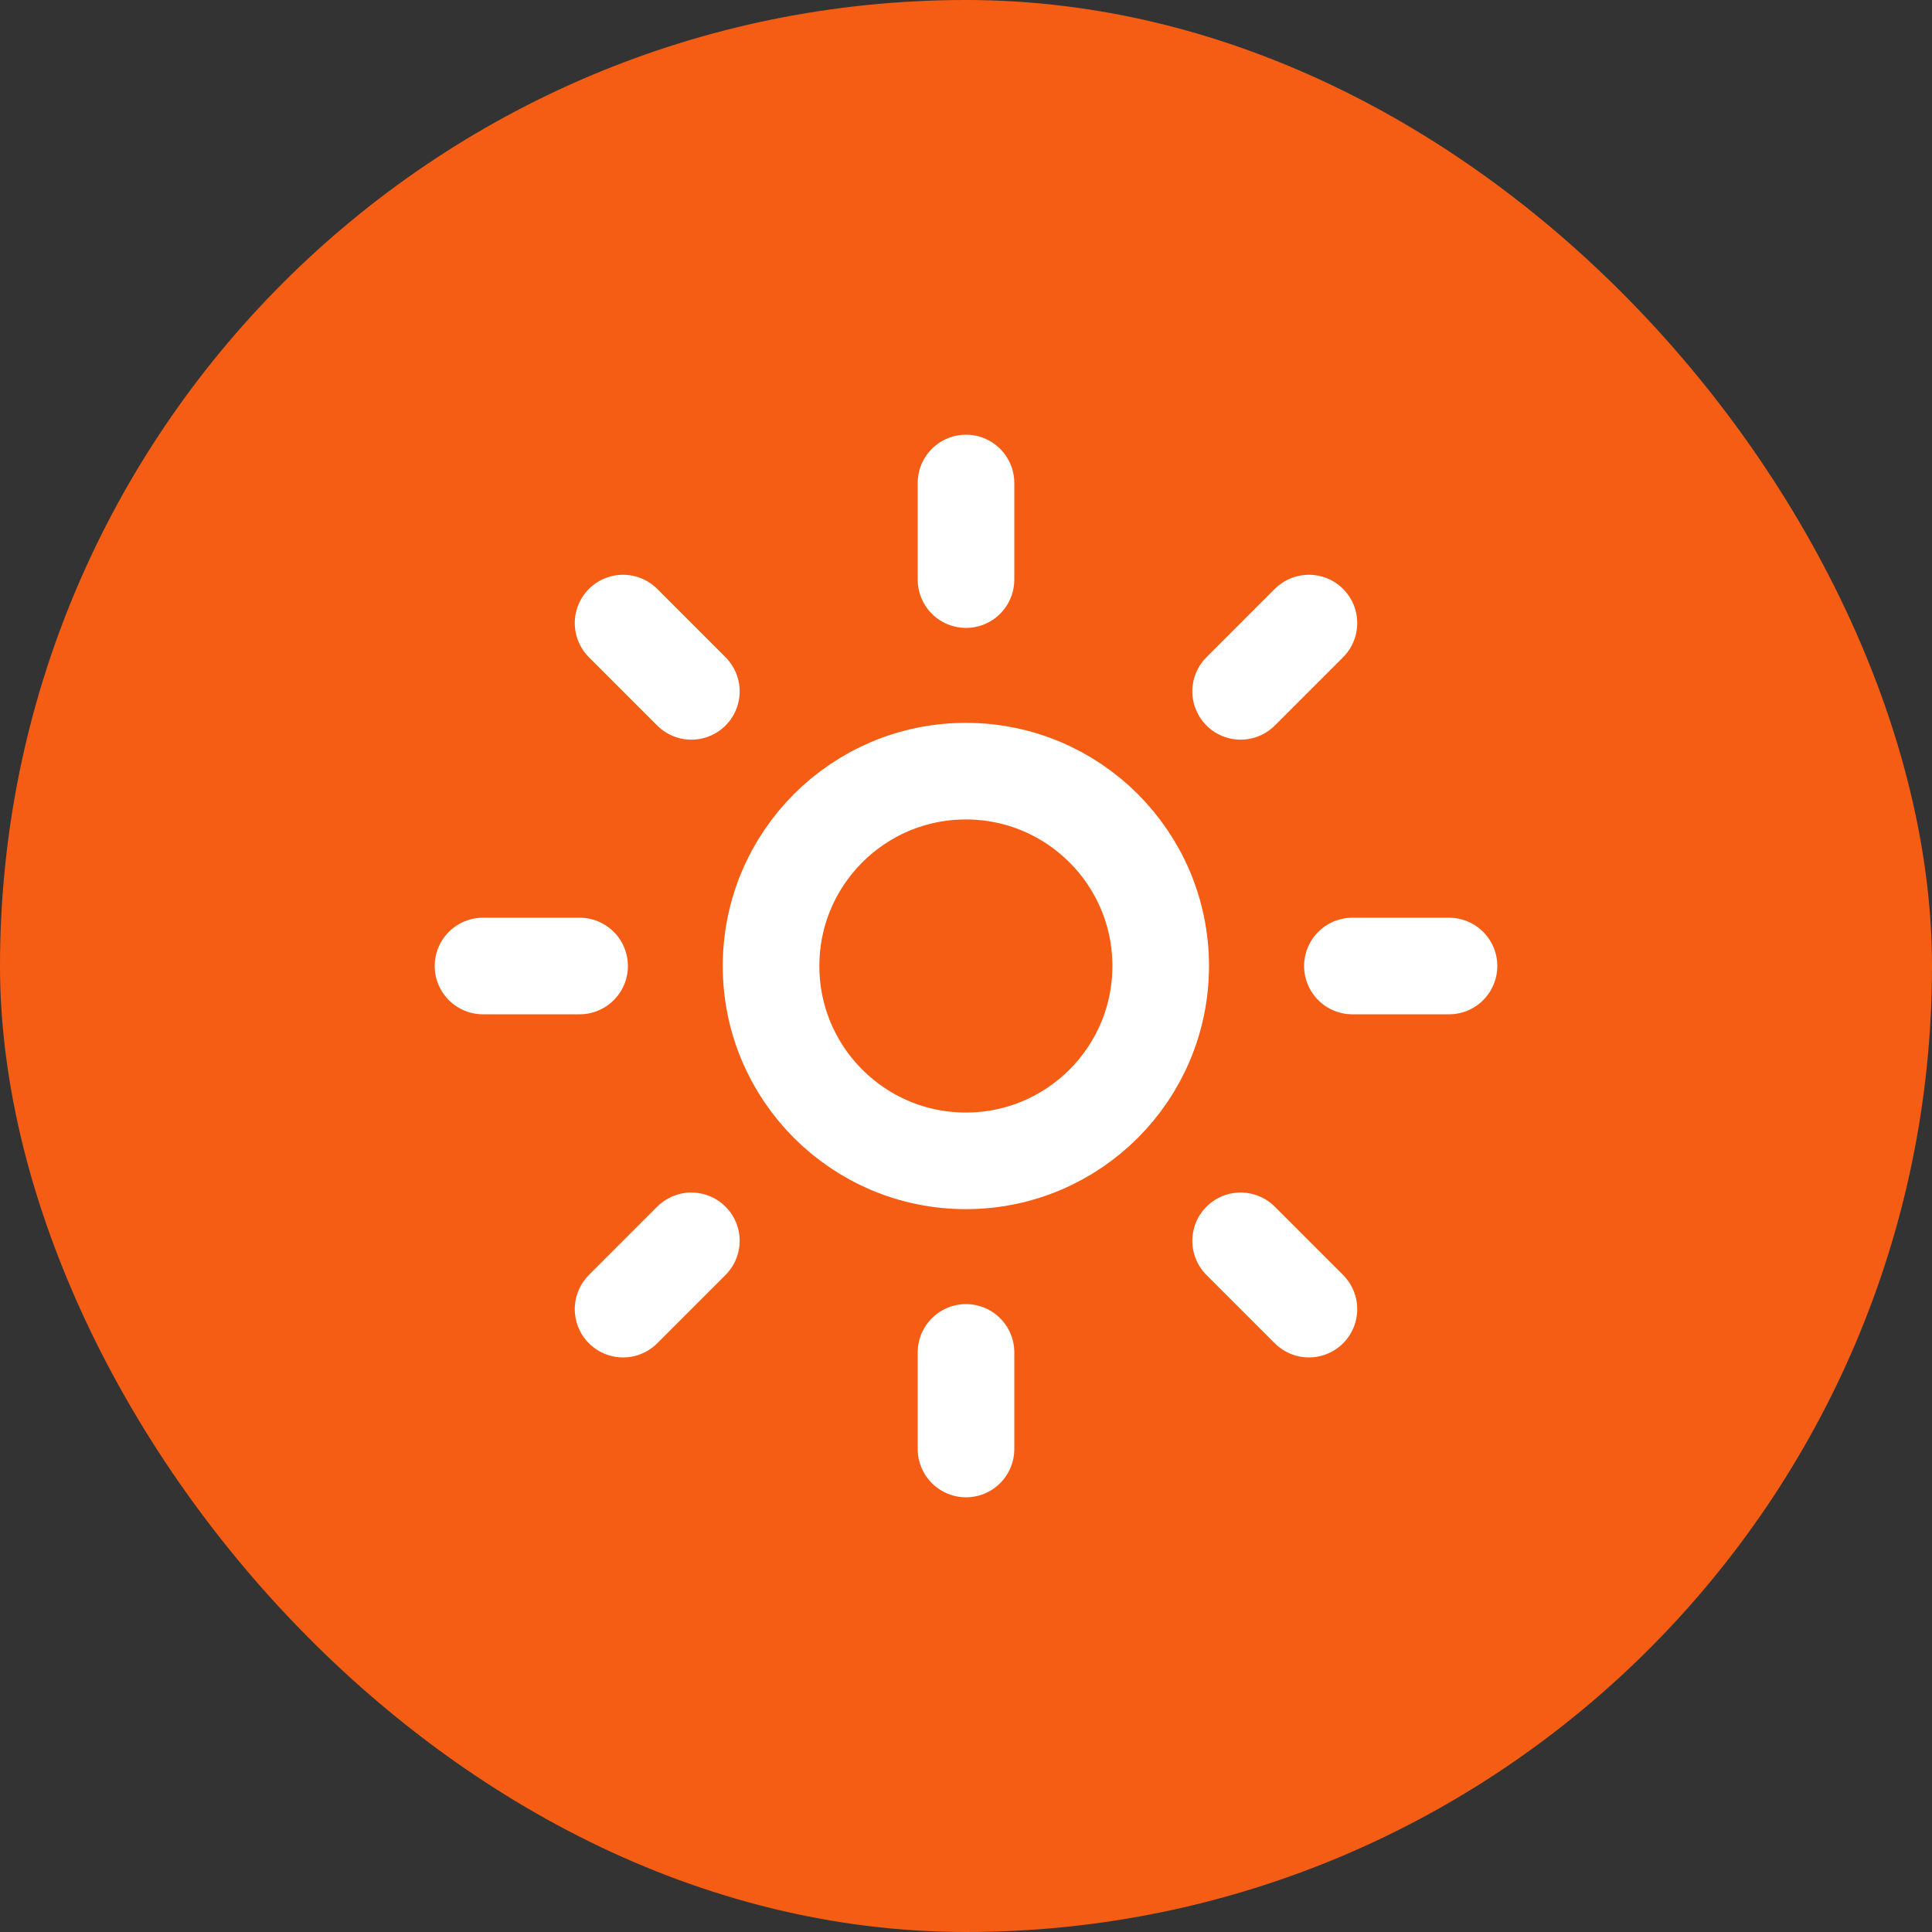 <svg width="40" height="40" viewBox="0 0 40 40" fill="none" xmlns="http://www.w3.org/2000/svg">
<rect x="0" y="0" width="40" height="40" fill="#333333" stroke="none"/>
<rect width="40" height="40" rx="20" fill="#F55D14"/>
<path d="M20 10V12M20 28V30M12 20H10M14.314 14.314L12.9 12.9M25.686 14.314L27.1 12.9M14.314 25.69L12.9 27.104M25.686 25.69L27.1 27.104M30 20H28M24.031 20C24.031 22.228 22.225 24.034 19.997 24.034C17.77 24.034 15.964 22.228 15.964 20C15.964 17.772 17.77 15.966 19.997 15.966C22.225 15.966 24.031 17.772 24.031 20Z" stroke="white" stroke-width="2" stroke-linecap="round" stroke-linejoin="round"/>
</svg>
